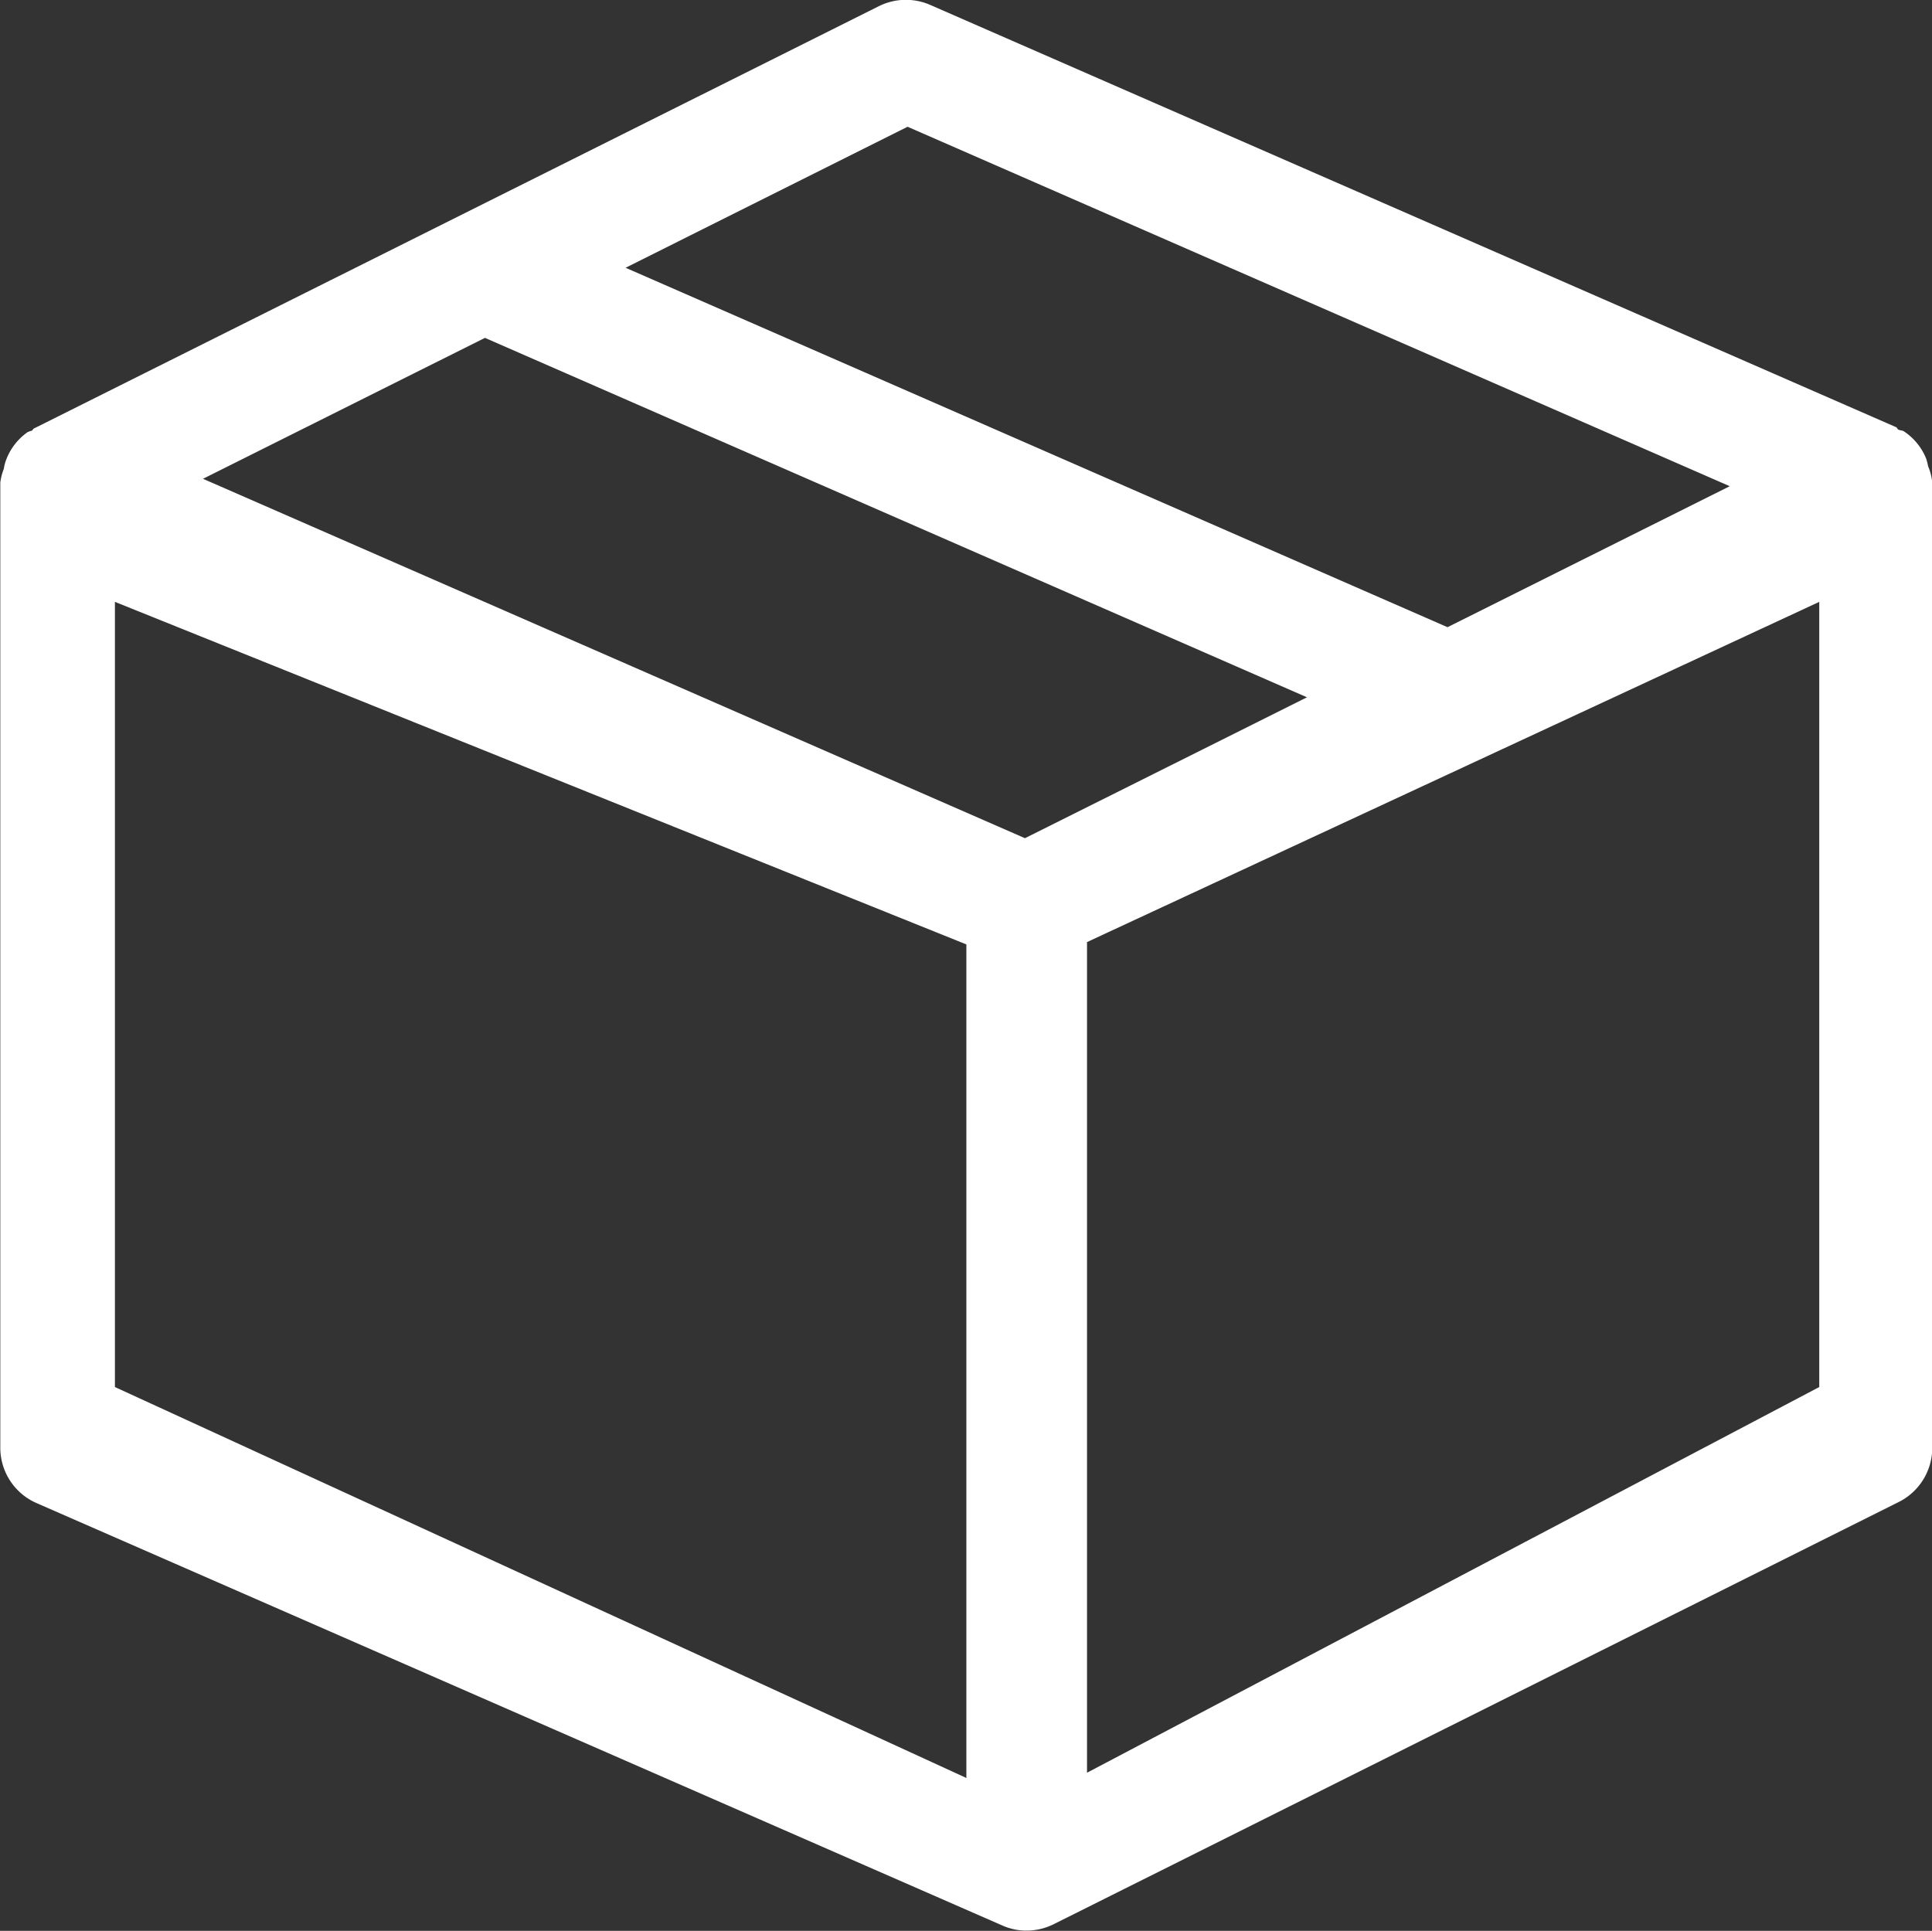 <svg xmlns="http://www.w3.org/2000/svg" width="65.031" height="65" viewBox="0 0 65.031 65">
  <rect x="0" y="0" width="65.031" height="65" fill="#333333" stroke="none"/>
<defs>
    <style>
      .cls-1 {
        fill: #fff;
        fill-rule: evenodd;
      }
    </style>
  </defs>
  <path id="usp-box_gradient_white" class="cls-1" d="M171.885,196.561l-28.449,14.215a2.062,2.062,0,0,1-.91.216,1.987,1.987,0,0,1-.813-0.17L109.2,196.6a2.034,2.034,0,0,1-1.221-1.865V162.244a1.988,1.988,0,0,1,.118-0.461,1.517,1.517,0,0,1,.069-0.277,2,2,0,0,1,.737-0.962,1.376,1.376,0,0,1,.141-0.048c0.029-.016.032-0.055,0.06-0.068l28.45-14.221a2.045,2.045,0,0,1,1.725-.042l32.512,14.215c0.036,0.015.041,0.063,0.077,0.083,0.057,0.026.124,0.024,0.177,0.052a1.99,1.99,0,0,1,.754.913,1.707,1.707,0,0,1,.069.266,1.88,1.88,0,0,1,.141.55v32.494A2.043,2.043,0,0,1,171.885,196.561Zm-60.048-3.868,28.66,13.161V177.793l-28.66-11.532v26.432Zm30.632-18.476,9.493-4.743-27.67-12.1-9.49,4.744Zm-3.951-23.95-9.492,4.747,27.666,12.1,9.5-4.746Zm30.687,15.994-24.647,11.453v27.963l24.647-12.984V166.261Z" transform="translate(-107.969 -146)"/>
</svg>
